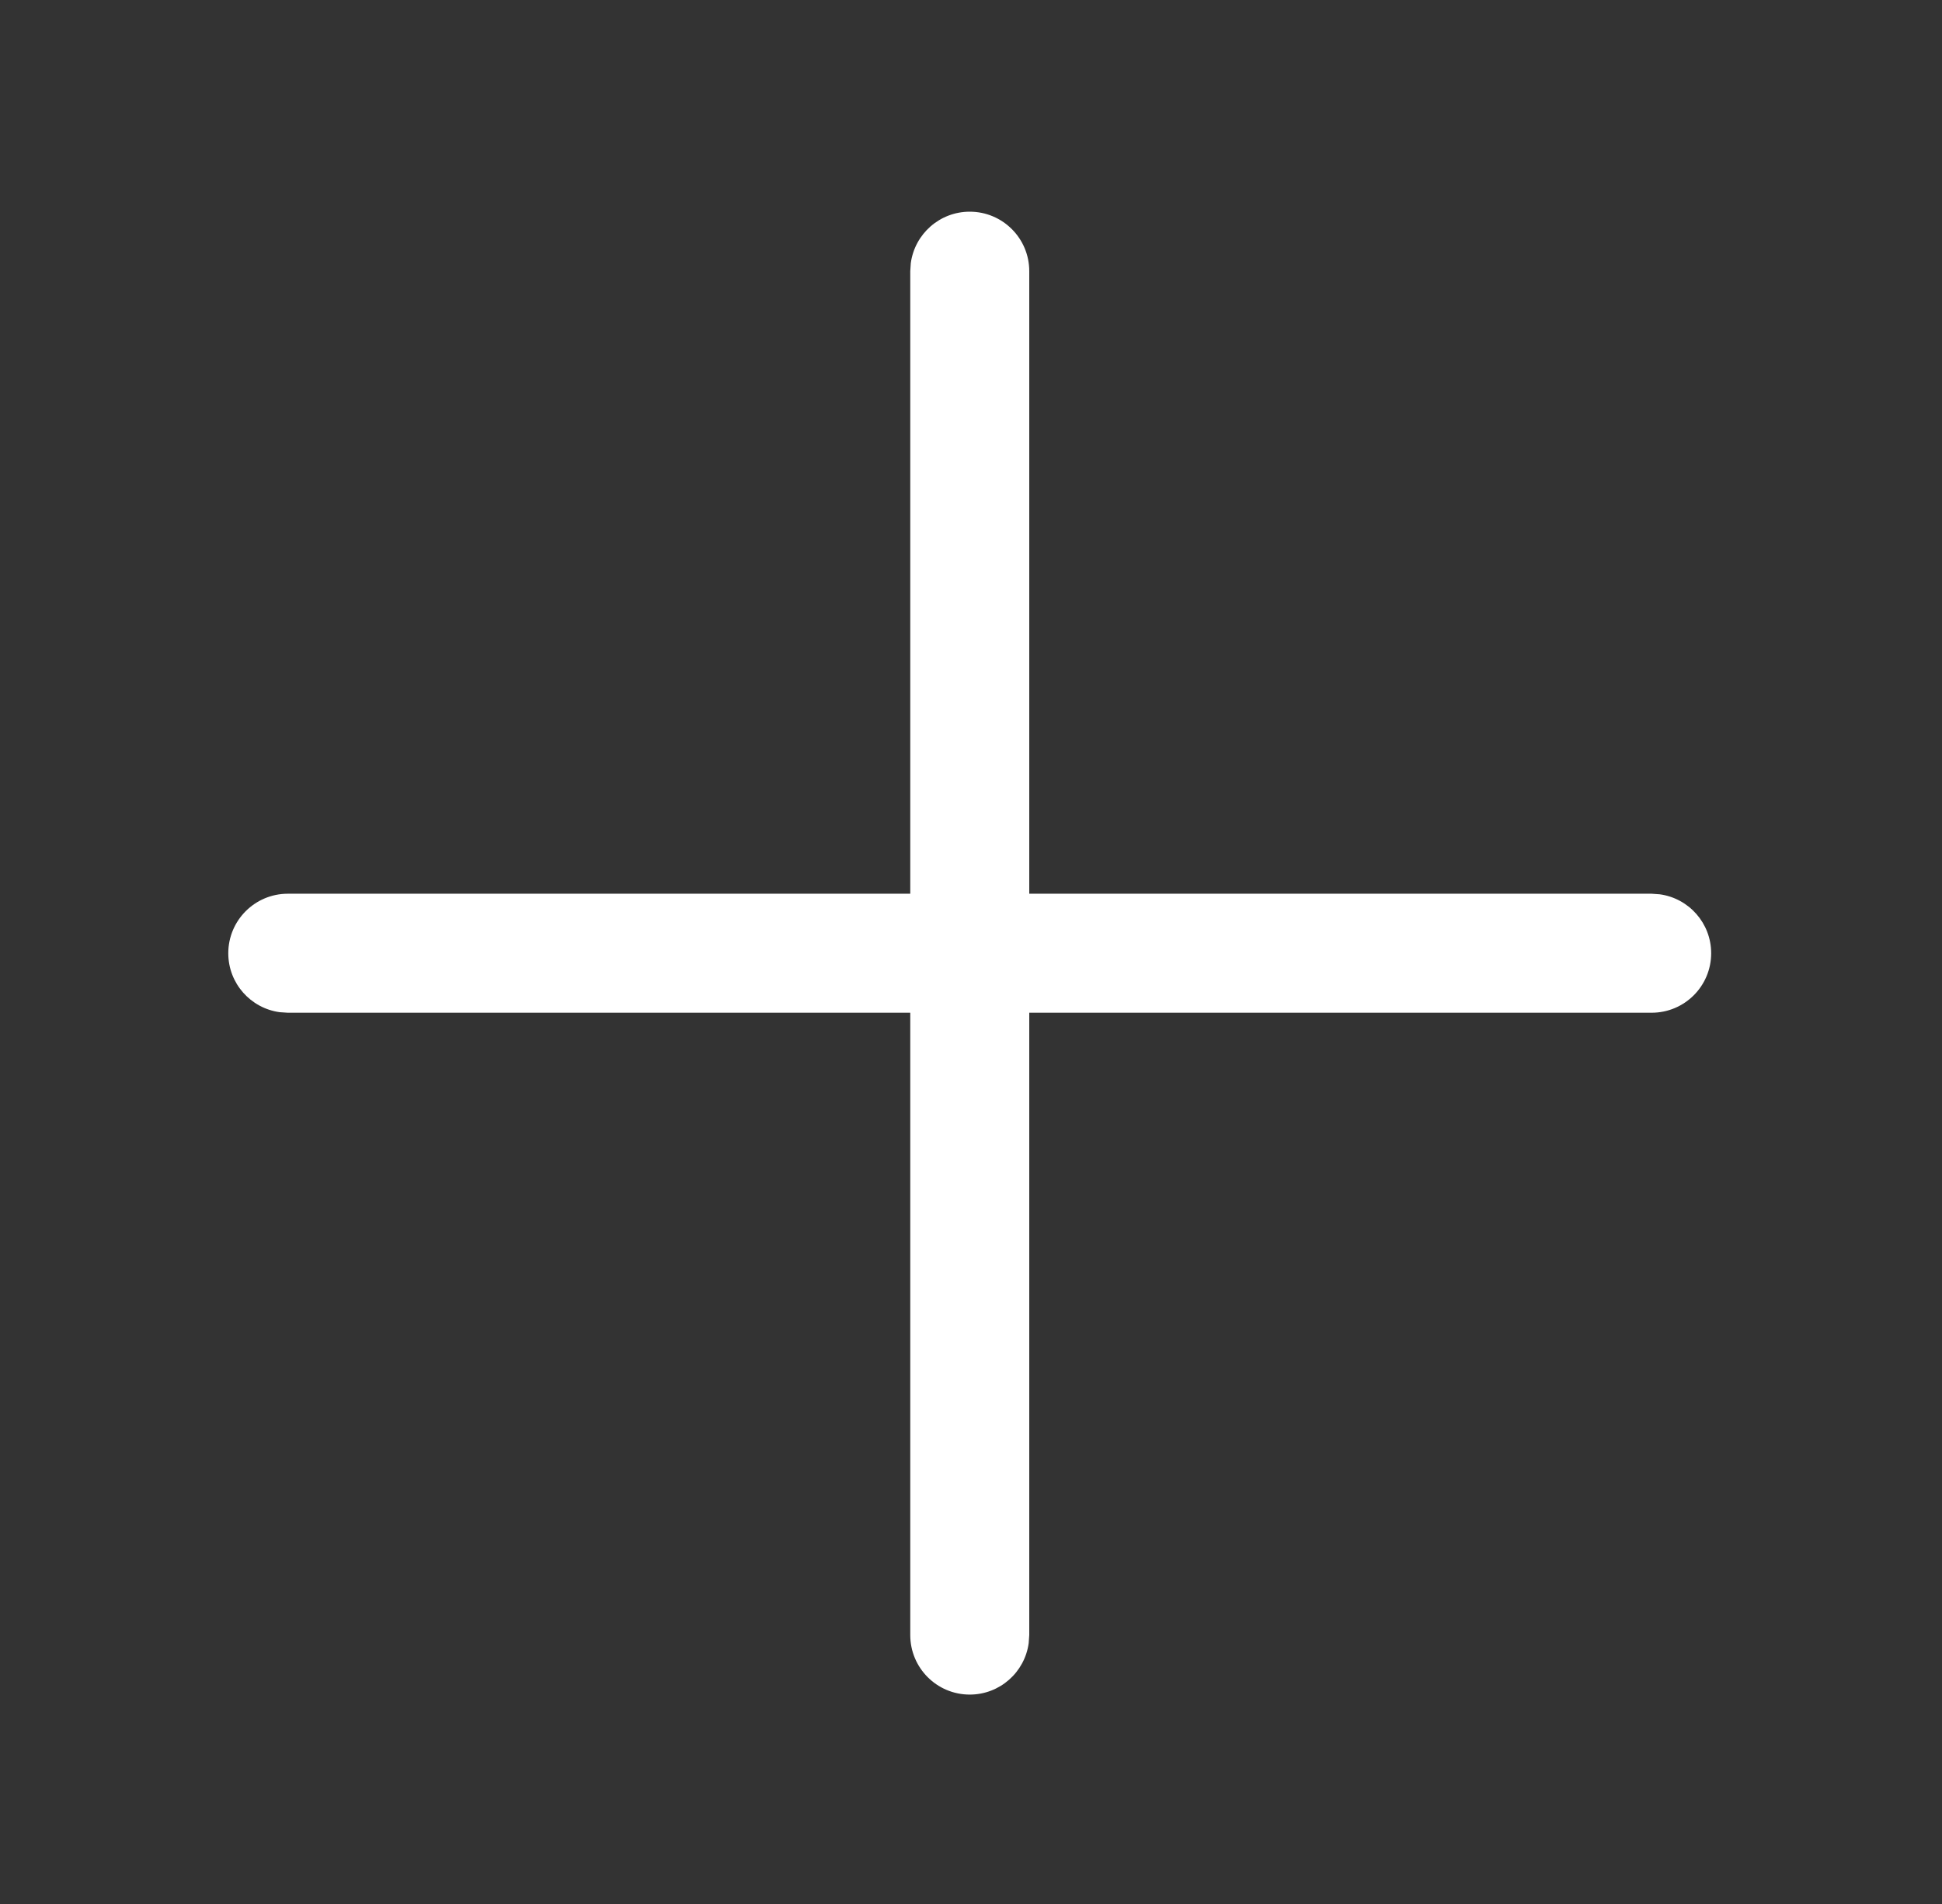 <svg width="51" height="50" viewBox="0 0 51 50" fill="none" xmlns="http://www.w3.org/2000/svg">
<rect x="0" y="0" width="51" height="50" fill="#333333" stroke="none"/>
<path fill-rule="evenodd" clip-rule="evenodd" d="M23.919 6.909C24.023 6.146 24.676 5.559 25.467 5.559C26.33 5.559 27.03 6.258 27.03 7.121V23.47H43.375L43.587 23.485C44.35 23.588 44.938 24.242 44.938 25.033C44.938 25.896 44.238 26.595 43.375 26.595H27.03V42.938L27.015 43.15C26.912 43.913 26.258 44.501 25.467 44.501C24.604 44.501 23.905 43.801 23.905 42.938V26.595H7.558L7.346 26.581C6.583 26.478 5.995 25.824 5.995 25.033C5.995 24.17 6.695 23.47 7.558 23.47H23.905V7.121L23.919 6.909Z" fill="white"/>
</svg>
